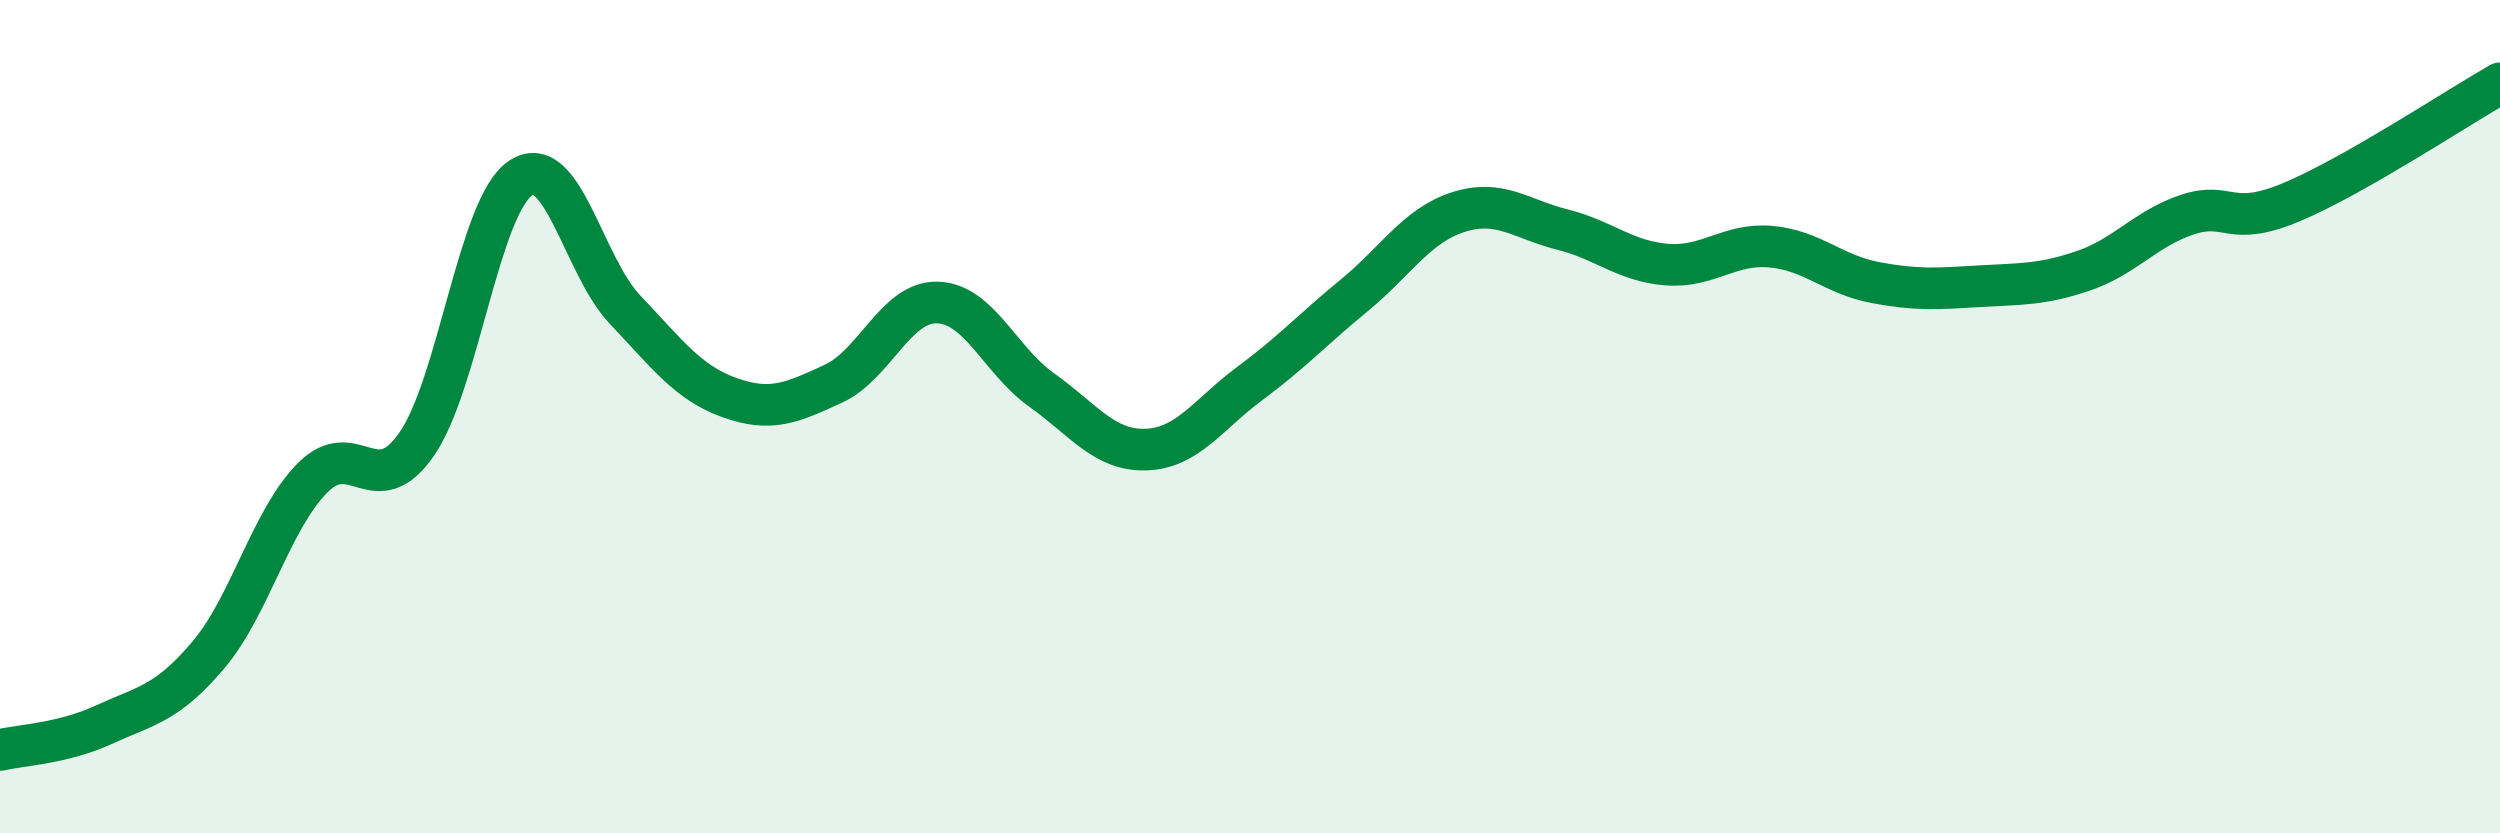 
    <svg width="60" height="20" viewBox="0 0 60 20" xmlns="http://www.w3.org/2000/svg">
      <path
        d="M 0,18 C 0.5,17.88 1.5,17.85 2.5,17.39 C 3.5,16.93 4,16.9 5,15.72 C 6,14.54 6.5,12.48 7.5,11.47 C 8.5,10.46 9,12.1 10,10.66 C 11,9.22 11.5,4.92 12.5,4.27 C 13.5,3.62 14,6.38 15,7.43 C 16,8.48 16.5,9.18 17.5,9.54 C 18.5,9.9 19,9.67 20,9.21 C 21,8.75 21.5,7.23 22.5,7.26 C 23.5,7.29 24,8.65 25,9.36 C 26,10.07 26.5,10.82 27.5,10.79 C 28.5,10.76 29,9.94 30,9.2 C 31,8.46 31.5,7.91 32.5,7.09 C 33.5,6.27 34,5.41 35,5.09 C 36,4.77 36.5,5.26 37.5,5.51 C 38.5,5.76 39,6.27 40,6.35 C 41,6.43 41.5,5.83 42.5,5.92 C 43.5,6.01 44,6.59 45,6.78 C 46,6.97 46.5,6.93 47.5,6.87 C 48.5,6.81 49,6.84 50,6.5 C 51,6.16 51.5,5.48 52.5,5.15 C 53.5,4.82 53.5,5.48 55,4.85 C 56.5,4.22 59,2.57 60,2L60 20L0 20Z"
        fill="#008740"
        opacity="0.1"
        stroke-linecap="round"
        stroke-linejoin="round"
      />
      <path
        d="M 0,18 C 0.5,17.88 1.5,17.85 2.5,17.39 C 3.5,16.93 4,16.9 5,15.72 C 6,14.54 6.5,12.48 7.5,11.47 C 8.5,10.46 9,12.1 10,10.66 C 11,9.22 11.5,4.92 12.5,4.27 C 13.5,3.62 14,6.38 15,7.43 C 16,8.48 16.5,9.18 17.5,9.54 C 18.5,9.9 19,9.67 20,9.21 C 21,8.75 21.5,7.23 22.5,7.26 C 23.5,7.29 24,8.65 25,9.36 C 26,10.07 26.5,10.82 27.5,10.79 C 28.5,10.76 29,9.94 30,9.2 C 31,8.46 31.5,7.91 32.5,7.09 C 33.5,6.27 34,5.41 35,5.09 C 36,4.77 36.5,5.26 37.5,5.51 C 38.5,5.76 39,6.27 40,6.35 C 41,6.43 41.5,5.83 42.5,5.92 C 43.5,6.01 44,6.59 45,6.78 C 46,6.97 46.5,6.93 47.5,6.87 C 48.5,6.81 49,6.84 50,6.5 C 51,6.16 51.5,5.48 52.5,5.15 C 53.5,4.82 53.5,5.48 55,4.85 C 56.5,4.22 59,2.57 60,2"
        stroke="#008740"
        stroke-width="1"
        fill="none"
        stroke-linecap="round"
        stroke-linejoin="round"
      />
    </svg>
  